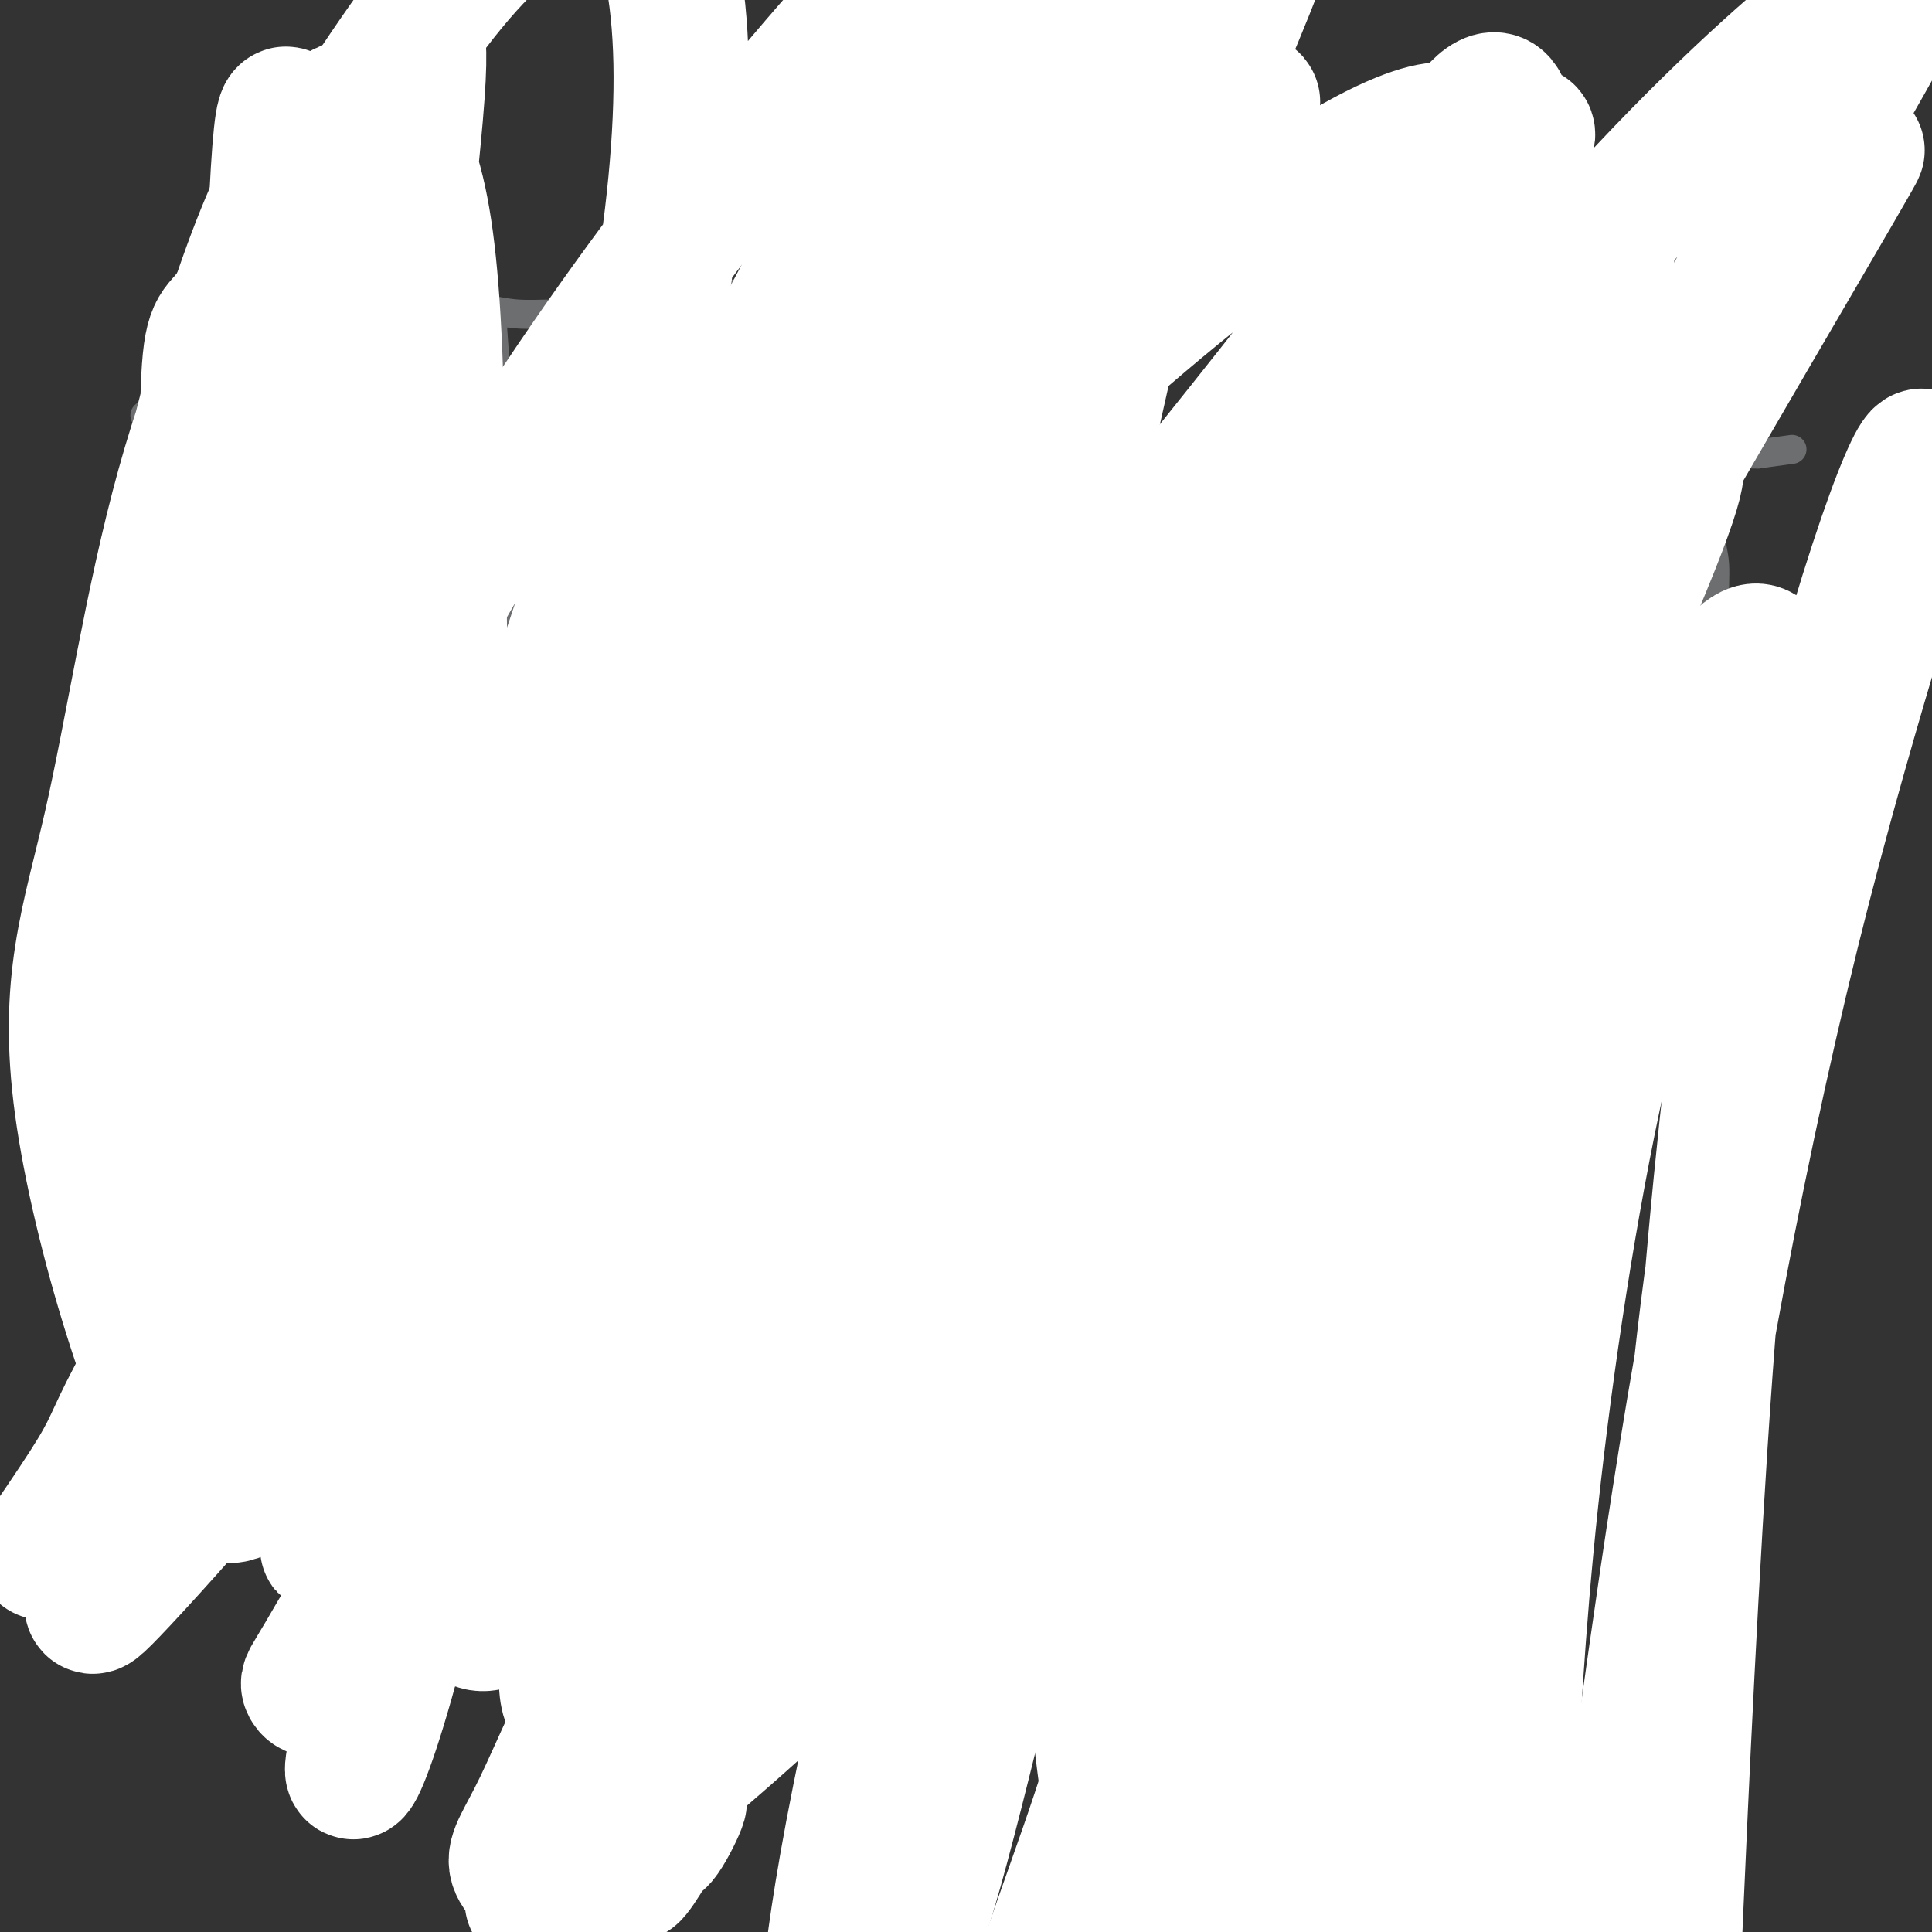 <svg viewBox='0 0 400 400' version='1.1' xmlns='http://www.w3.org/2000/svg' xmlns:xlink='http://www.w3.org/1999/xlink'><rect x="0" y="0" width="400" height="400" fill="#333333" stroke="none"/><g fill='none' stroke='#000000' stroke-width='6' stroke-linecap='round' stroke-linejoin='round'><path d='M269,182c-3.010,-1.363 -6.021,-2.726 -10,-5c-3.979,-2.274 -8.928,-5.460 -14,-8c-5.072,-2.540 -10.267,-4.434 -16,-6c-5.733,-1.566 -12.002,-2.803 -18,-3c-5.998,-0.197 -11.723,0.647 -18,2c-6.277,1.353 -13.106,3.214 -18,4c-4.894,0.786 -7.853,0.498 -17,7c-9.147,6.502 -24.482,19.794 -31,26c-6.518,6.206 -4.217,5.325 -4,6c0.217,0.675 -1.649,2.906 -4,7c-2.351,4.094 -5.188,10.050 -7,15c-1.812,4.950 -2.601,8.892 -3,13c-0.399,4.108 -0.408,8.381 0,13c0.408,4.619 1.234,9.583 3,14c1.766,4.417 4.472,8.285 7,13c2.528,4.715 4.878,10.276 8,15c3.122,4.724 7.017,8.609 11,13c3.983,4.391 8.056,9.286 12,13c3.944,3.714 7.761,6.246 12,9c4.239,2.754 8.901,5.731 13,8c4.099,2.269 7.635,3.831 12,5c4.365,1.169 9.559,1.946 14,2c4.441,0.054 8.128,-0.614 13,-2c4.872,-1.386 10.927,-3.488 16,-5c5.073,-1.512 9.164,-2.432 13,-4c3.836,-1.568 7.418,-3.784 11,-6'/><path d='M254,328c10.211,-3.691 9.238,-4.417 11,-6c1.762,-1.583 6.260,-4.021 10,-7c3.740,-2.979 6.722,-6.498 9,-9c2.278,-2.502 3.850,-3.988 6,-8c2.150,-4.012 4.877,-10.551 6,-14c1.123,-3.449 0.642,-3.810 1,-6c0.358,-2.190 1.553,-6.210 2,-10c0.447,-3.790 0.144,-7.349 0,-11c-0.144,-3.651 -0.131,-7.394 0,-11c0.131,-3.606 0.379,-7.075 0,-10c-0.379,-2.925 -1.385,-5.305 -2,-8c-0.615,-2.695 -0.840,-5.704 -1,-8c-0.160,-2.296 -0.257,-3.879 -1,-6c-0.743,-2.121 -2.134,-4.780 -3,-7c-0.866,-2.220 -1.207,-4.001 -2,-6c-0.793,-1.999 -2.038,-4.217 -3,-6c-0.962,-1.783 -1.642,-3.133 -3,-5c-1.358,-1.867 -3.394,-4.252 -5,-6c-1.606,-1.748 -2.781,-2.860 -4,-4c-1.219,-1.140 -2.482,-2.307 -4,-3c-1.518,-0.693 -3.291,-0.912 -4,-1c-0.709,-0.088 -0.355,-0.044 0,0'/></g>
<g fill='none' stroke='#000000' stroke-width='20' stroke-linecap='round' stroke-linejoin='round'><path d='M217,181c0.000,0.000 0.100,0.100 0.1,0.1'/></g>
<g fill='none' stroke='#000000' stroke-width='28' stroke-linecap='round' stroke-linejoin='round'><path d='M232,178c-0.781,0.627 -1.561,1.254 -3,2c-1.439,0.746 -3.536,1.610 -5,3c-1.464,1.390 -2.296,3.305 -3,5c-0.704,1.695 -1.282,3.169 -2,5c-0.718,1.831 -1.577,4.020 -2,6c-0.423,1.980 -0.408,3.750 0,5c0.408,1.250 1.211,1.980 2,3c0.789,1.020 1.563,2.330 2,3c0.437,0.670 0.536,0.698 1,1c0.464,0.302 1.294,0.876 2,1c0.706,0.124 1.288,-0.203 2,0c0.712,0.203 1.552,0.935 2,1c0.448,0.065 0.502,-0.538 1,-1c0.498,-0.462 1.440,-0.784 2,-1c0.560,-0.216 0.739,-0.326 1,-1c0.261,-0.674 0.603,-1.913 1,-3c0.397,-1.087 0.850,-2.023 1,-3c0.150,-0.977 -0.001,-1.994 0,-3c0.001,-1.006 0.154,-2.002 0,-3c-0.154,-0.998 -0.615,-2.000 -1,-3c-0.385,-1.000 -0.692,-2.000 -1,-3'/><path d='M232,192c-0.567,-2.821 -1.483,-2.375 -2,-3c-0.517,-0.625 -0.633,-2.322 -1,-3c-0.367,-0.678 -0.983,-0.336 -2,-1c-1.017,-0.664 -2.433,-2.332 -3,-3c-0.567,-0.668 -0.283,-0.334 0,0'/><path d='M257,313c0.576,0.919 1.151,1.838 0,0c-1.151,-1.838 -4.029,-6.432 -6,-9c-1.971,-2.568 -3.034,-3.108 -4,-4c-0.966,-0.892 -1.836,-2.135 -3,-3c-1.164,-0.865 -2.621,-1.352 -4,-2c-1.379,-0.648 -2.680,-1.458 -4,-2c-1.320,-0.542 -2.658,-0.816 -4,-1c-1.342,-0.184 -2.690,-0.277 -4,0c-1.310,0.277 -2.584,0.922 -4,2c-1.416,1.078 -2.973,2.587 -4,4c-1.027,1.413 -1.525,2.731 -2,4c-0.475,1.269 -0.928,2.490 -1,4c-0.072,1.510 0.238,3.311 1,5c0.762,1.689 1.975,3.268 3,5c1.025,1.732 1.863,3.617 3,5c1.137,1.383 2.572,2.266 4,3c1.428,0.734 2.850,1.321 4,2c1.150,0.679 2.030,1.450 3,2c0.970,0.550 2.030,0.879 3,1c0.970,0.121 1.848,0.035 3,0c1.152,-0.035 2.576,-0.017 4,0'/><path d='M245,329c1.897,-0.001 1.641,-0.503 2,-1c0.359,-0.497 1.335,-0.989 2,-1c0.665,-0.011 1.020,0.459 1,-2c-0.020,-2.459 -0.414,-7.848 -1,-11c-0.586,-3.152 -1.364,-4.067 -2,-5c-0.636,-0.933 -1.131,-1.884 -2,-3c-0.869,-1.116 -2.111,-2.399 -3,-3c-0.889,-0.601 -1.425,-0.522 -2,-1c-0.575,-0.478 -1.189,-1.514 -2,-2c-0.811,-0.486 -1.819,-0.423 -3,0c-1.181,0.423 -2.535,1.205 -3,2c-0.465,0.795 -0.040,1.604 0,3c0.040,1.396 -0.304,3.380 0,5c0.304,1.620 1.257,2.878 2,4c0.743,1.122 1.277,2.110 2,3c0.723,0.890 1.635,1.683 2,2c0.365,0.317 0.182,0.159 0,0'/><path d='M158,256c-0.941,0.115 -1.883,0.230 -3,0c-1.117,-0.230 -2.410,-0.805 -4,-1c-1.590,-0.195 -3.475,-0.010 -5,0c-1.525,0.010 -2.688,-0.154 -4,0c-1.312,0.154 -2.771,0.625 -4,1c-1.229,0.375 -2.226,0.655 -3,1c-0.774,0.345 -1.325,0.755 -2,1c-0.675,0.245 -1.473,0.324 -2,1c-0.527,0.676 -0.784,1.949 -1,3c-0.216,1.051 -0.392,1.882 0,3c0.392,1.118 1.354,2.524 2,4c0.646,1.476 0.978,3.023 2,4c1.022,0.977 2.734,1.386 4,2c1.266,0.614 2.086,1.435 3,2c0.914,0.565 1.921,0.876 3,1c1.079,0.124 2.228,0.061 3,0c0.772,-0.061 1.166,-0.119 2,0c0.834,0.119 2.109,0.417 3,0c0.891,-0.417 1.397,-1.548 2,-2c0.603,-0.452 1.301,-0.226 2,0'/><path d='M156,276c2.729,-0.549 2.052,-1.421 2,-2c-0.052,-0.579 0.521,-0.865 1,-1c0.479,-0.135 0.862,-0.120 1,-1c0.138,-0.880 0.030,-2.654 0,-4c-0.030,-1.346 0.018,-2.262 0,-3c-0.018,-0.738 -0.101,-1.297 0,-2c0.101,-0.703 0.386,-1.551 0,-2c-0.386,-0.449 -1.444,-0.498 -2,-1c-0.556,-0.502 -0.609,-1.456 -1,-2c-0.391,-0.544 -1.119,-0.679 -2,-1c-0.881,-0.321 -1.913,-0.830 -3,-1c-1.087,-0.170 -2.228,-0.003 -3,0c-0.772,0.003 -1.174,-0.159 -2,0c-0.826,0.159 -2.077,0.641 -3,1c-0.923,0.359 -1.518,0.597 -2,2c-0.482,1.403 -0.852,3.972 -1,5c-0.148,1.028 -0.074,0.514 0,0'/><path d='M223,252c-2.040,-0.731 -4.080,-1.462 -7,-2c-2.920,-0.538 -6.719,-0.883 -8,-1c-1.281,-0.117 -0.042,-0.005 0,0c0.042,0.005 -1.113,-0.095 -2,0c-0.887,0.095 -1.506,0.385 -2,1c-0.494,0.615 -0.862,1.554 -1,2c-0.138,0.446 -0.045,0.399 0,1c0.045,0.601 0.042,1.852 0,3c-0.042,1.148 -0.125,2.195 0,3c0.125,0.805 0.456,1.368 1,2c0.544,0.632 1.301,1.332 2,2c0.699,0.668 1.342,1.303 2,2c0.658,0.697 1.332,1.455 2,2c0.668,0.545 1.331,0.876 2,1c0.669,0.124 1.345,0.042 2,0c0.655,-0.042 1.289,-0.042 2,0c0.711,0.042 1.499,0.127 2,0c0.501,-0.127 0.715,-0.465 1,-1c0.285,-0.535 0.643,-1.268 1,-2'/><path d='M220,265c0.300,-0.825 0.049,-1.387 0,-2c-0.049,-0.613 0.104,-1.278 0,-2c-0.104,-0.722 -0.466,-1.500 -1,-2c-0.534,-0.500 -1.240,-0.722 -2,-1c-0.760,-0.278 -1.575,-0.610 -2,-1c-0.425,-0.390 -0.461,-0.836 -1,-1c-0.539,-0.164 -1.583,-0.047 -2,0c-0.417,0.047 -0.209,0.023 0,0'/><path d='M162,195c0.555,2.741 1.109,5.482 2,8c0.891,2.518 2.117,4.815 3,7c0.883,2.185 1.421,4.260 2,6c0.579,1.740 1.199,3.146 2,4c0.801,0.854 1.781,1.155 2,2c0.219,0.845 -0.325,2.234 0,3c0.325,0.766 1.518,0.907 2,1c0.482,0.093 0.253,0.136 0,-1c-0.253,-1.136 -0.529,-3.453 -1,-5c-0.471,-1.547 -1.138,-2.326 -2,-4c-0.862,-1.674 -1.919,-4.245 -3,-6c-1.081,-1.755 -2.187,-2.694 -3,-4c-0.813,-1.306 -1.332,-2.981 -2,-4c-0.668,-1.019 -1.486,-1.384 -2,-2c-0.514,-0.616 -0.725,-1.485 -1,-2c-0.275,-0.515 -0.612,-0.677 -1,-1c-0.388,-0.323 -0.825,-0.807 -1,-1c-0.175,-0.193 -0.087,-0.097 0,0'/><path d='M308,237c-5.005,2.570 -10.010,5.140 -13,7c-2.990,1.860 -3.965,3.011 -5,4c-1.035,0.989 -2.131,1.816 -3,3c-0.869,1.184 -1.510,2.724 -2,4c-0.490,1.276 -0.830,2.289 -1,3c-0.170,0.711 -0.171,1.122 0,2c0.171,0.878 0.515,2.225 1,3c0.485,0.775 1.113,0.978 2,1c0.887,0.022 2.033,-0.137 3,0c0.967,0.137 1.755,0.572 3,0c1.245,-0.572 2.948,-2.149 4,-3c1.052,-0.851 1.453,-0.976 2,-2c0.547,-1.024 1.241,-2.947 2,-4c0.759,-1.053 1.583,-1.234 2,-2c0.417,-0.766 0.428,-2.115 0,-3c-0.428,-0.885 -1.295,-1.305 -2,-2c-0.705,-0.695 -1.247,-1.664 -2,-2c-0.753,-0.336 -1.717,-0.038 -3,0c-1.283,0.038 -2.884,-0.182 -4,0c-1.116,0.182 -1.747,0.766 -2,1c-0.253,0.234 -0.126,0.117 0,0'/></g>
<g fill='none' stroke='#6D6E70' stroke-width='6' stroke-linecap='round' stroke-linejoin='round'><path d='M40,171c-0.335,-0.497 -0.670,-0.994 -1,-2c-0.330,-1.006 -0.656,-2.520 -1,-4c-0.344,-1.480 -0.705,-2.927 -1,-5c-0.295,-2.073 -0.524,-4.774 -1,-8c-0.476,-3.226 -1.199,-6.978 -2,-11c-0.801,-4.022 -1.679,-8.314 -2,-12c-0.321,-3.686 -0.086,-6.765 0,-9c0.086,-2.235 0.023,-3.626 0,-5c-0.023,-1.374 -0.006,-2.730 0,-4c0.006,-1.270 0.000,-2.455 0,-4c-0.000,-1.545 0.004,-3.451 0,-5c-0.004,-1.549 -0.016,-2.740 0,-4c0.016,-1.260 0.061,-2.589 0,-4c-0.061,-1.411 -0.227,-2.905 0,-4c0.227,-1.095 0.848,-1.791 1,-3c0.152,-1.209 -0.165,-2.932 0,-4c0.165,-1.068 0.814,-1.480 1,-2c0.186,-0.520 -0.090,-1.149 0,-2c0.090,-0.851 0.545,-1.926 1,-3'/><path d='M35,76c0.706,-8.725 0.972,-4.037 1,-3c0.028,1.037 -0.180,-1.576 0,-3c0.180,-1.424 0.750,-1.657 1,-2c0.250,-0.343 0.181,-0.795 1,-2c0.819,-1.205 2.528,-3.163 3,-4c0.472,-0.837 -0.291,-0.554 0,-1c0.291,-0.446 1.635,-1.622 2,-2c0.365,-0.378 -0.250,0.042 0,0c0.250,-0.042 1.364,-0.547 2,-1c0.636,-0.453 0.793,-0.853 1,-1c0.207,-0.147 0.463,-0.040 1,0c0.537,0.040 1.355,0.014 2,0c0.645,-0.014 1.115,-0.015 2,0c0.885,0.015 2.183,0.045 3,0c0.817,-0.045 1.154,-0.167 2,0c0.846,0.167 2.202,0.621 4,1c1.798,0.379 4.037,0.683 6,1c1.963,0.317 3.649,0.645 5,1c1.351,0.355 2.365,0.735 4,1c1.635,0.265 3.890,0.415 6,1c2.110,0.585 4.074,1.607 6,2c1.926,0.393 3.813,0.159 6,0c2.187,-0.159 4.673,-0.242 7,0c2.327,0.242 4.494,0.809 7,1c2.506,0.191 5.352,0.006 8,0c2.648,-0.006 5.099,0.167 8,0c2.901,-0.167 6.252,-0.674 9,-1c2.748,-0.326 4.894,-0.472 8,-1c3.106,-0.528 7.173,-1.436 11,-2c3.827,-0.564 7.413,-0.782 11,-1'/><path d='M162,60c11.003,-1.001 11.010,-1.003 13,-1c1.990,0.003 5.964,0.011 11,0c5.036,-0.011 11.134,-0.041 15,0c3.866,0.041 5.499,0.155 11,0c5.501,-0.155 14.869,-0.577 24,-1c9.131,-0.423 18.025,-0.845 22,-1c3.975,-0.155 3.030,-0.041 11,0c7.970,0.041 24.855,0.011 32,0c7.145,-0.011 4.550,-0.003 4,0c-0.550,0.003 0.944,0.001 3,0c2.056,-0.001 4.675,-0.000 7,0c2.325,0.000 4.356,0.000 6,0c1.644,-0.000 2.902,-0.000 4,0c1.098,0.000 2.038,-0.000 3,0c0.962,0.000 1.948,0.000 3,0c1.052,-0.000 2.171,-0.000 3,0c0.829,0.000 1.369,0.001 2,0c0.631,-0.001 1.352,-0.004 2,0c0.648,0.004 1.221,0.015 2,0c0.779,-0.015 1.763,-0.056 2,0c0.237,0.056 -0.272,0.211 0,0c0.272,-0.211 1.327,-0.786 2,-1c0.673,-0.214 0.964,-0.068 1,0c0.036,0.068 -0.183,0.057 0,0c0.183,-0.057 0.766,-0.159 1,0c0.234,0.159 0.117,0.580 0,1'/><path d='M346,57c28.405,-0.508 7.418,-0.277 0,0c-7.418,0.277 -1.266,0.601 1,1c2.266,0.399 0.645,0.874 0,1c-0.645,0.126 -0.314,-0.097 0,1c0.314,1.097 0.610,3.513 1,5c0.390,1.487 0.874,2.043 1,3c0.126,0.957 -0.107,2.314 0,4c0.107,1.686 0.554,3.700 1,6c0.446,2.300 0.893,4.887 1,7c0.107,2.113 -0.125,3.752 0,6c0.125,2.248 0.607,5.106 1,7c0.393,1.894 0.696,2.825 1,5c0.304,2.175 0.607,5.593 1,8c0.393,2.407 0.875,3.804 1,6c0.125,2.196 -0.106,5.191 0,7c0.106,1.809 0.550,2.433 1,4c0.450,1.567 0.905,4.076 1,6c0.095,1.924 -0.171,3.262 0,5c0.171,1.738 0.778,3.878 1,6c0.222,2.122 0.060,4.228 0,6c-0.060,1.772 -0.016,3.211 0,5c0.016,1.789 0.004,3.929 0,6c-0.004,2.071 -0.001,4.072 0,6c0.001,1.928 0.000,3.782 0,5c-0.000,1.218 -0.000,1.802 0,3c0.000,1.198 0.000,3.012 0,4c-0.000,0.988 -0.000,1.151 0,2c0.000,0.849 0.000,2.386 0,3c-0.000,0.614 -0.000,0.307 0,0'/><path d='M50,156c0.437,1.643 0.873,3.287 1,6c0.127,2.713 -0.057,6.497 0,10c0.057,3.503 0.355,6.725 1,10c0.645,3.275 1.637,6.604 2,10c0.363,3.396 0.097,6.860 0,10c-0.097,3.140 -0.026,5.956 0,9c0.026,3.044 0.007,6.318 0,9c-0.007,2.682 -0.002,4.774 0,7c0.002,2.226 0.001,4.588 0,6c-0.001,1.412 -0.000,1.874 0,3c0.000,1.126 0.000,2.915 0,4c-0.000,1.085 -0.000,1.466 0,2c0.000,0.534 0.000,1.221 0,2c-0.000,0.779 -0.000,1.651 0,2c0.000,0.349 0.000,0.174 0,0'/><path d='M56,241c-0.357,-1.293 -0.715,-2.585 -1,-4c-0.285,-1.415 -0.499,-2.951 -1,-5c-0.501,-2.049 -1.289,-4.610 -2,-7c-0.711,-2.390 -1.346,-4.608 -2,-7c-0.654,-2.392 -1.326,-4.958 -2,-8c-0.674,-3.042 -1.350,-6.559 -2,-10c-0.650,-3.441 -1.274,-6.805 -2,-10c-0.726,-3.195 -1.553,-6.222 -2,-9c-0.447,-2.778 -0.512,-5.307 -1,-8c-0.488,-2.693 -1.399,-5.548 -2,-8c-0.601,-2.452 -0.893,-4.499 -1,-7c-0.107,-2.501 -0.030,-5.454 0,-8c0.030,-2.546 0.012,-4.683 0,-7c-0.012,-2.317 -0.017,-4.814 0,-7c0.017,-2.186 0.056,-4.060 0,-6c-0.056,-1.940 -0.207,-3.945 0,-6c0.207,-2.055 0.774,-4.158 1,-5c0.226,-0.842 0.113,-0.421 0,0'/><path d='M363,163c0.002,3.371 0.005,6.743 0,11c-0.005,4.257 -0.017,9.400 0,14c0.017,4.600 0.064,8.656 0,13c-0.064,4.344 -0.241,8.974 -1,14c-0.759,5.026 -2.102,10.447 -3,15c-0.898,4.553 -1.351,8.236 -2,12c-0.649,3.764 -1.494,7.608 -2,11c-0.506,3.392 -0.672,6.332 -1,9c-0.328,2.668 -0.819,5.064 -1,7c-0.181,1.936 -0.052,3.410 0,4c0.052,0.590 0.026,0.295 0,0'/><path d='M54,160c5.834,0.241 11.669,0.482 16,0c4.331,-0.482 7.159,-1.687 10,-2c2.841,-0.313 5.696,0.267 9,0c3.304,-0.267 7.058,-1.380 11,-2c3.942,-0.620 8.074,-0.746 12,-1c3.926,-0.254 7.647,-0.635 11,-1c3.353,-0.365 6.338,-0.713 10,-1c3.662,-0.287 8.002,-0.515 12,-1c3.998,-0.485 7.655,-1.229 11,-2c3.345,-0.771 6.378,-1.568 10,-2c3.622,-0.432 7.832,-0.498 11,-1c3.168,-0.502 5.295,-1.441 9,-2c3.705,-0.559 8.989,-0.738 13,-1c4.011,-0.262 6.751,-0.606 10,-1c3.249,-0.394 7.009,-0.838 10,-1c2.991,-0.162 5.213,-0.041 8,0c2.787,0.041 6.139,0.003 9,0c2.861,-0.003 5.231,0.030 8,0c2.769,-0.030 5.938,-0.124 9,0c3.062,0.124 6.018,0.464 9,1c2.982,0.536 5.991,1.268 9,2'/><path d='M271,145c9.668,0.662 7.839,0.817 9,1c1.161,0.183 5.311,0.393 9,1c3.689,0.607 6.918,1.613 10,2c3.082,0.387 6.018,0.157 9,0c2.982,-0.157 6.009,-0.242 8,0c1.991,0.242 2.945,0.811 8,1c5.055,0.189 14.210,-0.002 18,0c3.790,0.002 2.216,0.197 3,0c0.784,-0.197 3.925,-0.785 6,-1c2.075,-0.215 3.085,-0.058 4,0c0.915,0.058 1.734,0.015 3,0c1.266,-0.015 2.979,-0.004 4,0c1.021,0.004 1.352,0.001 2,0c0.648,-0.001 1.614,-0.000 2,0c0.386,0.000 0.193,0.000 0,0'/><path d='M70,157c-0.114,-3.083 -0.228,-6.167 0,-10c0.228,-3.833 0.797,-8.417 1,-12c0.203,-3.583 0.039,-6.167 0,-9c-0.039,-2.833 0.046,-5.916 0,-9c-0.046,-3.084 -0.224,-6.170 0,-9c0.224,-2.830 0.848,-5.403 1,-8c0.152,-2.597 -0.169,-5.218 0,-7c0.169,-1.782 0.829,-2.725 1,-4c0.171,-1.275 -0.146,-2.882 0,-4c0.146,-1.118 0.756,-1.748 1,-2c0.244,-0.252 0.122,-0.126 0,0'/><path d='M102,68c0.310,4.336 0.620,8.672 1,15c0.380,6.328 0.830,14.648 1,21c0.170,6.352 0.060,10.737 0,15c-0.060,4.263 -0.069,8.404 0,12c0.069,3.596 0.215,6.645 0,9c-0.215,2.355 -0.790,4.015 -1,5c-0.210,0.985 -0.056,1.295 0,2c0.056,0.705 0.015,1.805 0,3c-0.015,1.195 -0.004,2.484 0,3c0.004,0.516 0.002,0.258 0,0'/><path d='M130,69c0.032,3.994 0.065,7.989 0,14c-0.065,6.011 -0.227,14.040 0,20c0.227,5.960 0.845,9.852 1,14c0.155,4.148 -0.151,8.551 0,12c0.151,3.449 0.759,5.944 1,8c0.241,2.056 0.116,3.675 0,5c-0.116,1.325 -0.224,2.357 0,3c0.224,0.643 0.778,0.898 1,1c0.222,0.102 0.111,0.051 0,0'/><path d='M158,63c-0.188,4.047 -0.376,8.094 -1,15c-0.624,6.906 -1.684,16.673 -2,24c-0.316,7.327 0.111,12.216 0,17c-0.111,4.784 -0.762,9.464 -1,13c-0.238,3.536 -0.064,5.927 0,8c0.064,2.073 0.017,3.827 0,5c-0.017,1.173 -0.005,1.764 0,2c0.005,0.236 0.002,0.118 0,0'/><path d='M180,59c0.671,3.133 1.342,6.266 2,11c0.658,4.734 1.302,11.070 2,17c0.698,5.930 1.451,11.453 2,17c0.549,5.547 0.893,11.117 1,16c0.107,4.883 -0.024,9.077 0,13c0.024,3.923 0.203,7.573 0,10c-0.203,2.427 -0.786,3.630 -1,5c-0.214,1.370 -0.058,2.907 0,4c0.058,1.093 0.016,1.741 0,2c-0.016,0.259 -0.008,0.130 0,0'/><path d='M216,69c-0.114,4.722 -0.228,9.443 0,17c0.228,7.557 0.797,17.949 1,25c0.203,7.051 0.041,10.762 0,15c-0.041,4.238 0.041,9.002 0,13c-0.041,3.998 -0.203,7.230 0,10c0.203,2.770 0.772,5.077 1,6c0.228,0.923 0.114,0.461 0,0'/><path d='M258,63c-0.015,3.347 -0.029,6.694 0,12c0.029,5.306 0.102,12.572 0,19c-0.102,6.428 -0.377,12.017 0,17c0.377,4.983 1.408,9.360 2,13c0.592,3.640 0.746,6.543 1,9c0.254,2.457 0.607,4.469 1,6c0.393,1.531 0.827,2.580 1,3c0.173,0.420 0.087,0.210 0,0'/><path d='M288,55c-0.089,3.527 -0.179,7.055 0,12c0.179,4.945 0.626,11.309 1,17c0.374,5.691 0.675,10.710 1,16c0.325,5.290 0.675,10.851 1,15c0.325,4.149 0.626,6.886 1,10c0.374,3.114 0.821,6.604 1,8c0.179,1.396 0.089,0.698 0,0'/><path d='M313,60c0.303,3.539 0.607,7.079 1,14c0.393,6.921 0.876,17.225 1,24c0.124,6.775 -0.111,10.022 0,14c0.111,3.978 0.568,8.686 1,12c0.432,3.314 0.838,5.232 1,6c0.162,0.768 0.081,0.384 0,0'/><path d='M341,68c0.000,0.000 0.100,0.100 0.1,0.1'/><path d='M30,86c0.149,-0.150 0.299,-0.299 2,0c1.701,0.299 4.955,1.047 12,3c7.045,1.953 17.881,5.113 26,7c8.119,1.887 13.521,2.502 19,3c5.479,0.498 11.035,0.879 16,1c4.965,0.121 9.338,-0.019 14,0c4.662,0.019 9.613,0.197 15,0c5.387,-0.197 11.211,-0.768 16,-1c4.789,-0.232 8.541,-0.125 14,0c5.459,0.125 12.623,0.268 19,1c6.377,0.732 11.968,2.053 18,3c6.032,0.947 12.505,1.518 18,2c5.495,0.482 10.013,0.873 14,1c3.987,0.127 7.445,-0.010 12,0c4.555,0.010 10.209,0.169 15,0c4.791,-0.169 8.719,-0.664 14,-1c5.281,-0.336 11.915,-0.514 17,-1c5.085,-0.486 8.621,-1.282 13,-2c4.379,-0.718 9.602,-1.359 14,-2c4.398,-0.641 7.972,-1.282 12,-2c4.028,-0.718 8.511,-1.513 12,-2c3.489,-0.487 5.985,-0.666 8,-1c2.015,-0.334 3.551,-0.821 5,-1c1.449,-0.179 2.813,-0.048 4,0c1.187,0.048 2.196,0.014 3,0c0.804,-0.014 1.402,-0.007 2,0'/><path d='M364,94c12.167,-1.667 6.083,-0.833 0,0'/><path d='M47,134c2.064,-0.091 4.128,-0.182 7,0c2.872,0.182 6.552,0.638 11,1c4.448,0.362 9.663,0.632 15,1c5.337,0.368 10.795,0.834 17,1c6.205,0.166 13.155,0.030 20,0c6.845,-0.030 13.583,0.045 20,0c6.417,-0.045 12.511,-0.209 19,0c6.489,0.209 13.371,0.790 21,1c7.629,0.210 16.005,0.050 24,0c7.995,-0.050 15.609,0.009 22,0c6.391,-0.009 11.558,-0.086 17,-1c5.442,-0.914 11.158,-2.665 16,-4c4.842,-1.335 8.810,-2.253 13,-3c4.190,-0.747 8.601,-1.322 13,-2c4.399,-0.678 8.787,-1.460 13,-2c4.213,-0.540 8.251,-0.837 12,-1c3.749,-0.163 7.209,-0.190 11,0c3.791,0.190 7.913,0.597 11,1c3.087,0.403 5.139,0.801 8,2c2.861,1.199 6.532,3.200 8,4c1.468,0.800 0.734,0.400 0,0'/><path d='M63,194c1.149,-0.091 2.299,-0.182 4,0c1.701,0.182 3.955,0.637 6,1c2.045,0.363 3.881,0.633 6,1c2.119,0.367 4.522,0.830 7,1c2.478,0.170 5.030,0.045 7,0c1.970,-0.045 3.358,-0.012 5,0c1.642,0.012 3.539,0.003 5,0c1.461,-0.003 2.485,-0.001 4,0c1.515,0.001 3.521,0.000 5,0c1.479,-0.000 2.432,-0.000 4,0c1.568,0.000 3.750,0.000 5,0c1.250,-0.000 1.567,-0.000 3,0c1.433,0.000 3.981,0.000 5,0c1.019,-0.000 0.510,-0.000 0,0'/></g>
<g fill='none' stroke='#FFFFFF' stroke-width='28' stroke-linecap='round' stroke-linejoin='round'><path d='M288,159c-8.469,2.968 -16.938,5.935 -27,11c-10.062,5.065 -21.718,12.227 -34,22c-12.282,9.773 -25.189,22.158 -36,34c-10.811,11.842 -19.526,23.142 -30,40c-10.474,16.858 -22.707,39.272 -29,53c-6.293,13.728 -6.645,18.768 -7,22c-0.355,3.232 -0.713,4.657 0,7c0.713,2.343 2.499,5.604 6,6c3.501,0.396 8.719,-2.075 12,-4c3.281,-1.925 4.626,-3.305 10,-7c5.374,-3.695 14.779,-9.704 31,-24c16.221,-14.296 39.259,-36.878 50,-48c10.741,-11.122 9.183,-10.784 14,-18c4.817,-7.216 16.007,-21.986 29,-39c12.993,-17.014 27.788,-36.270 37,-48c9.212,-11.730 12.840,-15.933 12,-17c-0.840,-1.067 -6.148,1.001 -8,1c-1.852,-0.001 -0.250,-2.070 -14,7c-13.750,9.070 -42.854,29.281 -63,46c-20.146,16.719 -31.334,29.948 -44,45c-12.666,15.052 -26.810,31.929 -39,48c-12.190,16.071 -22.426,31.337 -30,45c-7.574,13.663 -12.485,25.722 -16,33c-3.515,7.278 -5.632,9.774 -5,12c0.632,2.226 4.015,4.182 4,6c-0.015,1.818 -3.427,3.498 4,-3c7.427,-6.498 25.692,-21.172 41,-35c15.308,-13.828 27.659,-26.808 41,-41c13.341,-14.192 27.670,-29.596 42,-45'/><path d='M239,268c15.453,-16.589 12.587,-15.063 21,-24c8.413,-8.937 28.107,-28.338 42,-43c13.893,-14.662 21.985,-24.586 34,-35c12.015,-10.414 27.952,-21.318 20,-18c-7.952,3.318 -39.794,20.858 -57,31c-17.206,10.142 -19.775,12.884 -26,17c-6.225,4.116 -16.105,9.605 -30,20c-13.895,10.395 -31.803,25.698 -48,39c-16.197,13.302 -30.681,24.605 -42,34c-11.319,9.395 -19.472,16.881 -25,22c-5.528,5.119 -8.432,7.870 -10,9c-1.568,1.130 -1.799,0.638 2,-4c3.799,-4.638 11.630,-13.422 25,-26c13.370,-12.578 32.279,-28.951 50,-45c17.721,-16.049 34.255,-31.776 50,-47c15.745,-15.224 30.703,-29.945 43,-42c12.297,-12.055 21.933,-21.443 28,-28c6.067,-6.557 8.563,-10.283 7,-11c-1.563,-0.717 -7.187,1.573 -19,9c-11.813,7.427 -29.816,19.990 -50,34c-20.184,14.010 -42.549,29.468 -64,47c-21.451,17.532 -41.989,37.137 -60,56c-18.011,18.863 -33.495,36.983 -44,51c-10.505,14.017 -16.031,23.932 -19,29c-2.969,5.068 -3.381,5.289 -3,6c0.381,0.711 1.556,1.912 7,-1c5.444,-2.912 15.158,-9.938 30,-22c14.842,-12.062 34.812,-29.161 56,-48c21.188,-18.839 43.594,-39.420 66,-60'/><path d='M223,218c30.401,-27.962 45.402,-43.868 62,-61c16.598,-17.132 34.793,-35.491 43,-45c8.207,-9.509 6.424,-10.167 14,-18c7.576,-7.833 24.509,-22.842 0,-7c-24.509,15.842 -90.461,62.535 -120,84c-29.539,21.465 -22.663,17.703 -34,29c-11.337,11.297 -40.885,37.655 -61,57c-20.115,19.345 -30.798,31.679 -39,41c-8.202,9.321 -13.923,15.630 -17,19c-3.077,3.370 -3.511,3.801 -3,3c0.511,-0.801 1.967,-2.834 8,-10c6.033,-7.166 16.643,-19.464 31,-37c14.357,-17.536 32.462,-40.309 51,-63c18.538,-22.691 37.510,-45.299 57,-69c19.490,-23.701 39.498,-48.494 54,-67c14.502,-18.506 23.498,-30.724 28,-38c4.502,-7.276 4.509,-9.611 0,-9c-4.509,0.611 -13.535,4.168 -28,14c-14.465,9.832 -34.371,25.939 -56,46c-21.629,20.061 -44.982,44.074 -67,69c-22.018,24.926 -42.699,50.763 -61,75c-18.301,24.237 -34.220,46.874 -45,63c-10.780,16.126 -16.421,25.741 -19,31c-2.579,5.259 -2.094,6.160 -2,7c0.094,0.840 -0.201,1.617 6,-5c6.201,-6.617 18.899,-20.629 33,-38c14.101,-17.371 29.604,-38.100 55,-71c25.396,-32.900 60.685,-77.971 84,-109c23.315,-31.029 34.658,-48.014 46,-65'/><path d='M243,44c29.746,-40.024 11.610,-17.584 2,-8c-9.610,9.584 -10.692,6.313 -22,16c-11.308,9.687 -32.840,32.332 -49,49c-16.160,16.668 -26.949,27.359 -57,68c-30.051,40.641 -79.363,111.232 -98,138c-18.637,26.768 -6.599,9.714 -1,1c5.599,-8.714 4.758,-9.087 10,-19c5.242,-9.913 16.565,-29.366 32,-54c15.435,-24.634 34.982,-54.450 54,-84c19.018,-29.550 37.508,-58.834 54,-85c16.492,-26.166 30.987,-49.214 40,-65c9.013,-15.786 12.546,-24.310 13,-29c0.454,-4.690 -2.169,-5.546 -9,-1c-6.831,4.546 -17.869,14.495 -32,30c-14.131,15.505 -31.353,36.567 -47,58c-15.647,21.433 -29.717,43.236 -42,65c-12.283,21.764 -22.780,43.488 -30,61c-7.220,17.512 -11.165,30.810 -13,39c-1.835,8.190 -1.562,11.270 0,13c1.562,1.730 4.412,2.111 8,1c3.588,-1.111 7.915,-3.713 15,-12c7.085,-8.287 16.928,-22.259 26,-40c9.072,-17.741 17.373,-39.251 24,-60c6.627,-20.749 11.580,-40.737 15,-60c3.420,-19.263 5.306,-37.800 5,-53c-0.306,-15.200 -2.804,-27.064 -7,-33c-4.196,-5.936 -10.091,-5.944 -17,-3c-6.909,2.944 -14.831,8.841 -24,20c-9.169,11.159 -19.584,27.579 -30,44'/><path d='M63,41c-9.577,16.752 -18.520,36.631 -25,60c-6.480,23.369 -10.499,50.229 -15,70c-4.501,19.771 -9.486,32.455 -6,58c3.486,25.545 15.442,63.951 24,76c8.558,12.049 13.718,-2.258 19,-11c5.282,-8.742 10.686,-11.917 16,-35c5.314,-23.083 10.538,-66.072 13,-88c2.462,-21.928 2.161,-22.794 2,-37c-0.161,-14.206 -0.181,-41.751 -1,-61c-0.819,-19.249 -2.436,-30.200 -5,-38c-2.564,-7.800 -6.074,-12.448 -10,-13c-3.926,-0.552 -8.269,2.992 -13,11c-4.731,8.008 -9.850,20.481 -15,37c-5.150,16.519 -10.330,37.086 -13,60c-2.670,22.914 -2.828,48.176 -2,71c0.828,22.824 2.642,43.211 5,58c2.358,14.789 5.259,23.981 9,30c3.741,6.019 8.322,8.864 12,8c3.678,-0.864 6.454,-5.438 9,-14c2.546,-8.562 4.863,-21.113 6,-39c1.137,-17.887 1.096,-41.111 2,-69c0.904,-27.889 2.754,-60.442 5,-88c2.246,-27.558 4.888,-50.122 6,-63c1.112,-12.878 0.695,-16.072 0,-16c-0.695,0.072 -1.667,3.409 -4,13c-2.333,9.591 -6.027,25.437 -9,46c-2.973,20.563 -5.223,45.844 -5,74c0.223,28.156 2.921,59.187 5,85c2.079,25.813 3.540,46.406 5,67'/><path d='M78,293c2.017,29.447 2.058,27.065 2,29c-0.058,1.935 -0.217,8.186 -1,6c-0.783,-2.186 -2.191,-12.810 -7,-20c-4.809,-7.190 -13.019,-10.946 -16,-64c-2.981,-53.054 -0.732,-155.405 1,-196c1.732,-40.595 2.947,-19.435 5,-14c2.053,5.435 4.946,-4.854 7,-5c2.054,-0.146 3.271,9.850 4,26c0.729,16.150 0.970,38.454 3,66c2.030,27.546 5.849,60.333 10,90c4.151,29.667 8.635,56.212 12,76c3.365,19.788 5.611,32.817 6,40c0.389,7.183 -1.078,8.520 -3,9c-1.922,0.480 -4.297,0.105 -9,-8c-4.703,-8.105 -11.733,-23.939 -20,-50c-8.267,-26.061 -17.772,-62.351 -23,-99c-5.228,-36.649 -6.180,-73.659 -6,-92c0.180,-18.341 1.493,-18.014 4,-21c2.507,-2.986 6.207,-9.285 9,-5c2.793,4.285 4.679,19.154 8,41c3.321,21.846 8.077,50.669 14,79c5.923,28.331 13.013,56.170 21,80c7.987,23.830 16.871,43.650 22,54c5.129,10.350 6.504,11.230 9,13c2.496,1.770 6.112,4.428 9,1c2.888,-3.428 5.047,-12.943 4,-32c-1.047,-19.057 -5.301,-47.654 -7,-80c-1.699,-32.346 -0.842,-68.439 1,-90c1.842,-21.561 4.669,-28.589 9,-31c4.331,-2.411 10.165,-0.206 16,2'/><path d='M162,98c5.301,7.187 10.552,24.156 16,48c5.448,23.844 11.093,54.564 18,85c6.907,30.436 15.075,60.587 22,87c6.925,26.413 12.607,49.086 14,54c1.393,4.914 -1.504,-7.931 -5,-31c-3.496,-23.069 -7.593,-56.361 -8,-88c-0.407,-31.639 2.875,-61.626 6,-78c3.125,-16.374 6.093,-19.134 10,-21c3.907,-1.866 8.754,-2.838 12,3c3.246,5.838 4.893,18.486 7,37c2.107,18.514 4.674,42.895 8,68c3.326,25.105 7.410,50.935 12,72c4.590,21.065 9.687,37.367 12,47c2.313,9.633 1.843,12.598 2,13c0.157,0.402 0.941,-1.759 0,-10c-0.941,-8.241 -3.606,-22.563 -7,-46c-3.394,-23.437 -7.517,-55.990 -7,-92c0.517,-36.010 5.674,-75.478 8,-93c2.326,-17.522 1.822,-13.097 3,-16c1.178,-2.903 4.038,-13.134 4,-9c-0.038,4.134 -2.973,22.632 -7,47c-4.027,24.368 -9.148,54.606 -12,83c-2.852,28.394 -3.437,54.945 -4,76c-0.563,21.055 -1.103,36.614 -2,46c-0.897,9.386 -2.149,12.598 -3,13c-0.851,0.402 -1.300,-2.006 -3,-10c-1.700,-7.994 -4.650,-21.575 -7,-45c-2.350,-23.425 -4.100,-56.693 -3,-89c1.100,-32.307 5.050,-63.654 9,-95'/><path d='M257,154c2.228,-19.537 3.298,-20.878 5,-22c1.702,-1.122 4.036,-2.024 6,-10c1.964,-7.976 3.560,-23.025 -1,36c-4.560,59.025 -15.274,192.126 -20,243c-4.726,50.874 -3.463,19.523 -4,10c-0.537,-9.523 -2.873,2.783 -5,3c-2.127,0.217 -4.043,-11.653 -7,-32c-2.957,-20.347 -6.954,-49.169 -6,-82c0.954,-32.831 6.859,-69.671 15,-99c8.141,-29.329 18.518,-51.146 27,-64c8.482,-12.854 15.069,-16.747 20,-17c4.931,-0.253 8.207,3.132 10,14c1.793,10.868 2.102,29.220 0,54c-2.102,24.780 -6.615,55.988 -9,84c-2.385,28.012 -2.642,52.828 -4,73c-1.358,20.172 -3.817,35.699 -5,45c-1.183,9.301 -1.089,12.376 -1,13c0.089,0.624 0.171,-1.203 0,-9c-0.171,-7.797 -0.597,-21.565 0,-45c0.597,-23.435 2.218,-56.539 8,-90c5.782,-33.461 15.726,-67.280 26,-94c10.274,-26.720 20.878,-46.342 27,-57c6.122,-10.658 7.760,-12.352 8,-11c0.240,1.352 -0.920,5.749 -5,16c-4.080,10.251 -11.079,26.354 -21,48c-9.921,21.646 -22.762,48.833 -35,77c-12.238,28.167 -23.872,57.314 -33,81c-9.128,23.686 -15.751,41.910 -20,53c-4.249,11.090 -6.125,15.045 -8,19'/><path d='M225,391c-19.482,45.631 -7.186,12.708 0,-8c7.186,-20.708 9.262,-29.201 7,-38c-2.262,-8.799 -8.861,-17.904 21,-79c29.861,-61.096 96.183,-174.181 120,-215c23.817,-40.819 5.131,-9.371 -7,10c-12.131,19.371 -17.706,26.665 -30,45c-12.294,18.335 -31.309,47.712 -47,75c-15.691,27.288 -28.060,52.487 -38,76c-9.940,23.513 -17.452,45.341 -22,60c-4.548,14.659 -6.131,22.149 -6,25c0.131,2.851 1.976,1.062 6,-6c4.024,-7.062 10.226,-19.397 18,-37c7.774,-17.603 17.118,-40.472 28,-66c10.882,-25.528 23.301,-53.714 37,-82c13.699,-28.286 28.676,-56.672 42,-81c13.324,-24.328 24.994,-44.599 32,-57c7.006,-12.401 9.348,-16.934 8,-18c-1.348,-1.066 -6.387,1.335 -18,11c-11.613,9.665 -29.799,26.595 -50,50c-20.201,23.405 -42.418,53.284 -62,86c-19.582,32.716 -36.531,68.267 -50,104c-13.469,35.733 -23.459,71.648 -30,99c-6.541,27.352 -9.634,46.140 -11,56c-1.366,9.860 -1.004,10.791 1,8c2.004,-2.791 5.651,-9.305 10,-23c4.349,-13.695 9.402,-34.572 17,-60c7.598,-25.428 17.742,-55.408 29,-86c11.258,-30.592 23.629,-61.796 36,-93'/><path d='M266,147c11.948,-29.845 23.819,-57.958 33,-79c9.181,-21.042 15.672,-35.014 17,-39c1.328,-3.986 -2.509,2.014 -4,-3c-1.491,-5.014 -0.638,-21.043 -35,46c-34.362,67.043 -103.941,217.159 -131,278c-27.059,60.841 -11.599,32.408 -7,25c4.599,-7.408 -1.663,6.211 -3,6c-1.337,-0.211 2.252,-14.250 7,-36c4.748,-21.750 10.655,-51.212 19,-84c8.345,-32.788 19.129,-68.903 32,-105c12.871,-36.097 27.829,-72.175 40,-101c12.171,-28.825 21.554,-50.398 26,-62c4.446,-11.602 3.955,-13.234 -2,-8c-5.955,5.234 -17.374,17.333 -32,36c-14.626,18.667 -32.461,43.902 -49,72c-16.539,28.098 -31.783,59.060 -45,91c-13.217,31.940 -24.406,64.857 -33,94c-8.594,29.143 -14.591,54.510 -19,70c-4.409,15.490 -7.228,21.103 -7,18c0.228,-3.103 3.502,-14.923 7,-34c3.498,-19.077 7.218,-45.412 14,-76c6.782,-30.588 16.626,-65.430 29,-99c12.374,-33.570 27.280,-65.867 41,-92c13.720,-26.133 26.256,-46.103 35,-57c8.744,-10.897 13.697,-12.721 15,-9c1.303,3.721 -1.042,12.987 -6,31c-4.958,18.013 -12.527,44.773 -21,77c-8.473,32.227 -17.849,69.922 -25,103c-7.151,33.078 -12.075,61.539 -17,90'/><path d='M145,300c-4.639,24.702 -7.737,41.456 -11,53c-3.263,11.544 -6.692,17.878 -7,15c-0.308,-2.878 2.504,-14.967 -2,-15c-4.504,-0.033 -16.324,11.989 3,-53c19.324,-64.989 69.794,-206.989 93,-264c23.206,-57.011 19.149,-29.034 17,-13c-2.149,16.034 -2.391,20.125 -6,37c-3.609,16.875 -10.584,46.533 -17,77c-6.416,30.467 -12.274,61.742 -17,96c-4.726,34.258 -8.322,71.498 -10,92c-1.678,20.502 -1.438,24.267 -2,32c-0.562,7.733 -1.927,19.433 -2,29c-0.073,9.567 1.144,16.999 3,17c1.856,0.001 4.350,-7.430 8,-21c3.650,-13.570 8.457,-33.280 15,-61c6.543,-27.720 14.821,-63.449 26,-100c11.179,-36.551 25.259,-73.922 39,-102c13.741,-28.078 27.143,-46.863 37,-58c9.857,-11.137 16.168,-14.628 19,-11c2.832,3.628 2.185,14.374 0,31c-2.185,16.626 -5.907,39.132 -10,68c-4.093,28.868 -8.556,64.098 -11,98c-2.444,33.902 -2.870,66.475 -3,91c-0.130,24.525 0.037,41.001 0,53c-0.037,11.999 -0.278,19.522 0,23c0.278,3.478 1.074,2.913 2,-3c0.926,-5.913 1.980,-17.172 3,-34c1.020,-16.828 2.005,-39.223 5,-67c2.995,-27.777 7.998,-60.936 14,-88c6.002,-27.064 13.001,-48.032 20,-69'/><path d='M351,153c4.161,-13.215 4.564,-11.753 7,-14c2.436,-2.247 6.905,-8.205 8,0c1.095,8.205 -1.185,30.572 -4,55c-2.815,24.428 -6.165,50.917 -9,90c-2.835,39.083 -5.156,90.759 -6,110c-0.844,19.241 -0.213,6.048 0,-7c0.213,-13.048 0.007,-25.950 1,-48c0.993,-22.050 3.185,-53.247 8,-85c4.815,-31.753 12.253,-64.060 19,-90c6.747,-25.940 12.802,-45.511 17,-57c4.198,-11.489 6.540,-14.896 6,-11c-0.540,3.896 -3.961,15.096 -9,32c-5.039,16.904 -11.697,39.514 -18,65c-6.303,25.486 -12.250,53.848 -17,80c-4.750,26.152 -8.304,50.092 -11,69c-2.696,18.908 -4.533,32.783 -6,40c-1.467,7.217 -2.562,7.776 -3,8c-0.438,0.224 -0.219,0.112 0,0'/></g>
</svg>